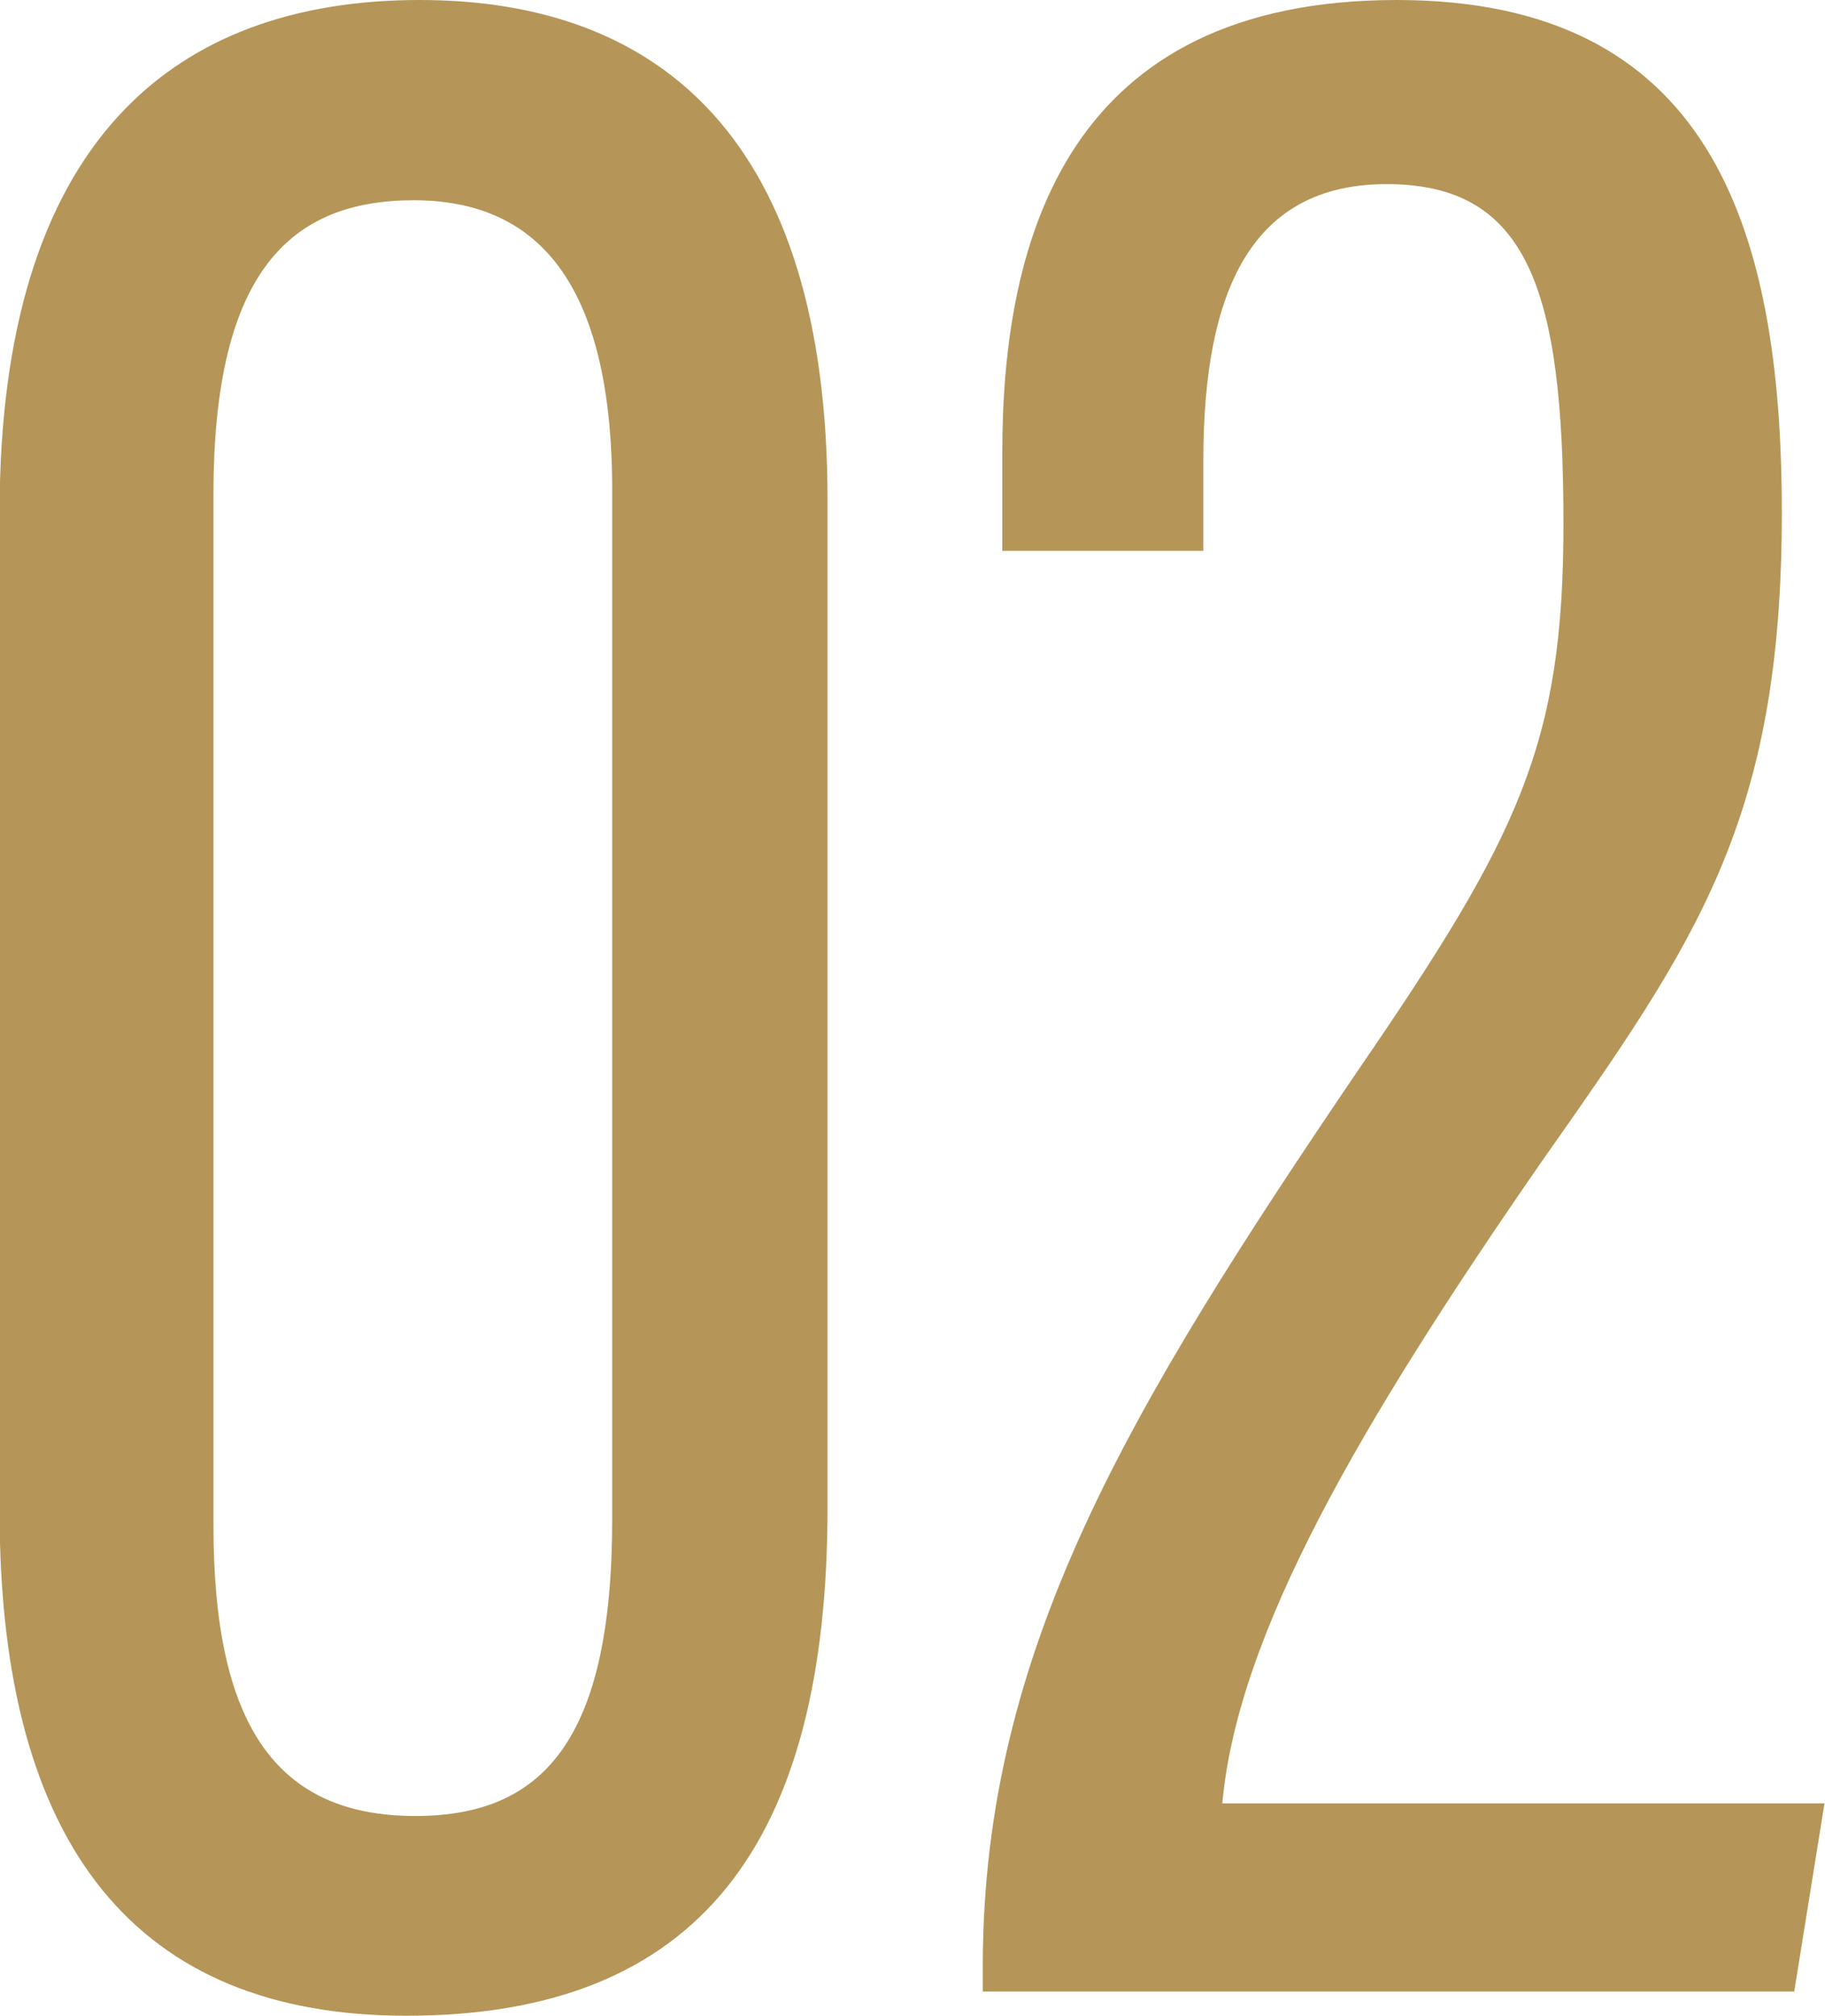<svg xmlns="http://www.w3.org/2000/svg" width="36.187" height="39.97" viewBox="0 0 36.187 39.97"><defs><style>.cls-1 { fill: #b59658; fill-rule: evenodd; }</style></defs><path class="cls-1" d="M8.321 0c-4.881 0-8.329 2.81-8.329 10.16v19.81c0 6.65 2.727 9.99 8.067 9.99 5.809 0 8.35-3.43 8.35-10.08v-19.97c-.003-7.15-3.326-9.91-8.088-9.91zm-.12 3.97c2.427 0 3.938 1.59 3.938 5.76v20.38c0 4.4-1.38 5.89-3.906 5.89-2.793 0-4-1.86-4-5.75v-20.47c.003-4.44 1.563-5.81 3.973-5.81zm27.376 35.51l.6-3.73h-11.94c.3-3.35 2.716-7.5 6.316-12.7 3.1-4.41 4.778-6.78 4.778-12.89 0-5.75-1.483-10.16-7.636-10.16-6.517 0-7.821 4.7-7.821 8.97v1.95h3.987v-1.8c0-3.4.982-5.47 3.633-5.47 2.787 0 3.507 2.06 3.507 6.73 0 4.36-.873 6.17-4.047 10.8-4.631 6.82-7.44 11.55-7.467 17.72v.58h16.09z"/></svg>